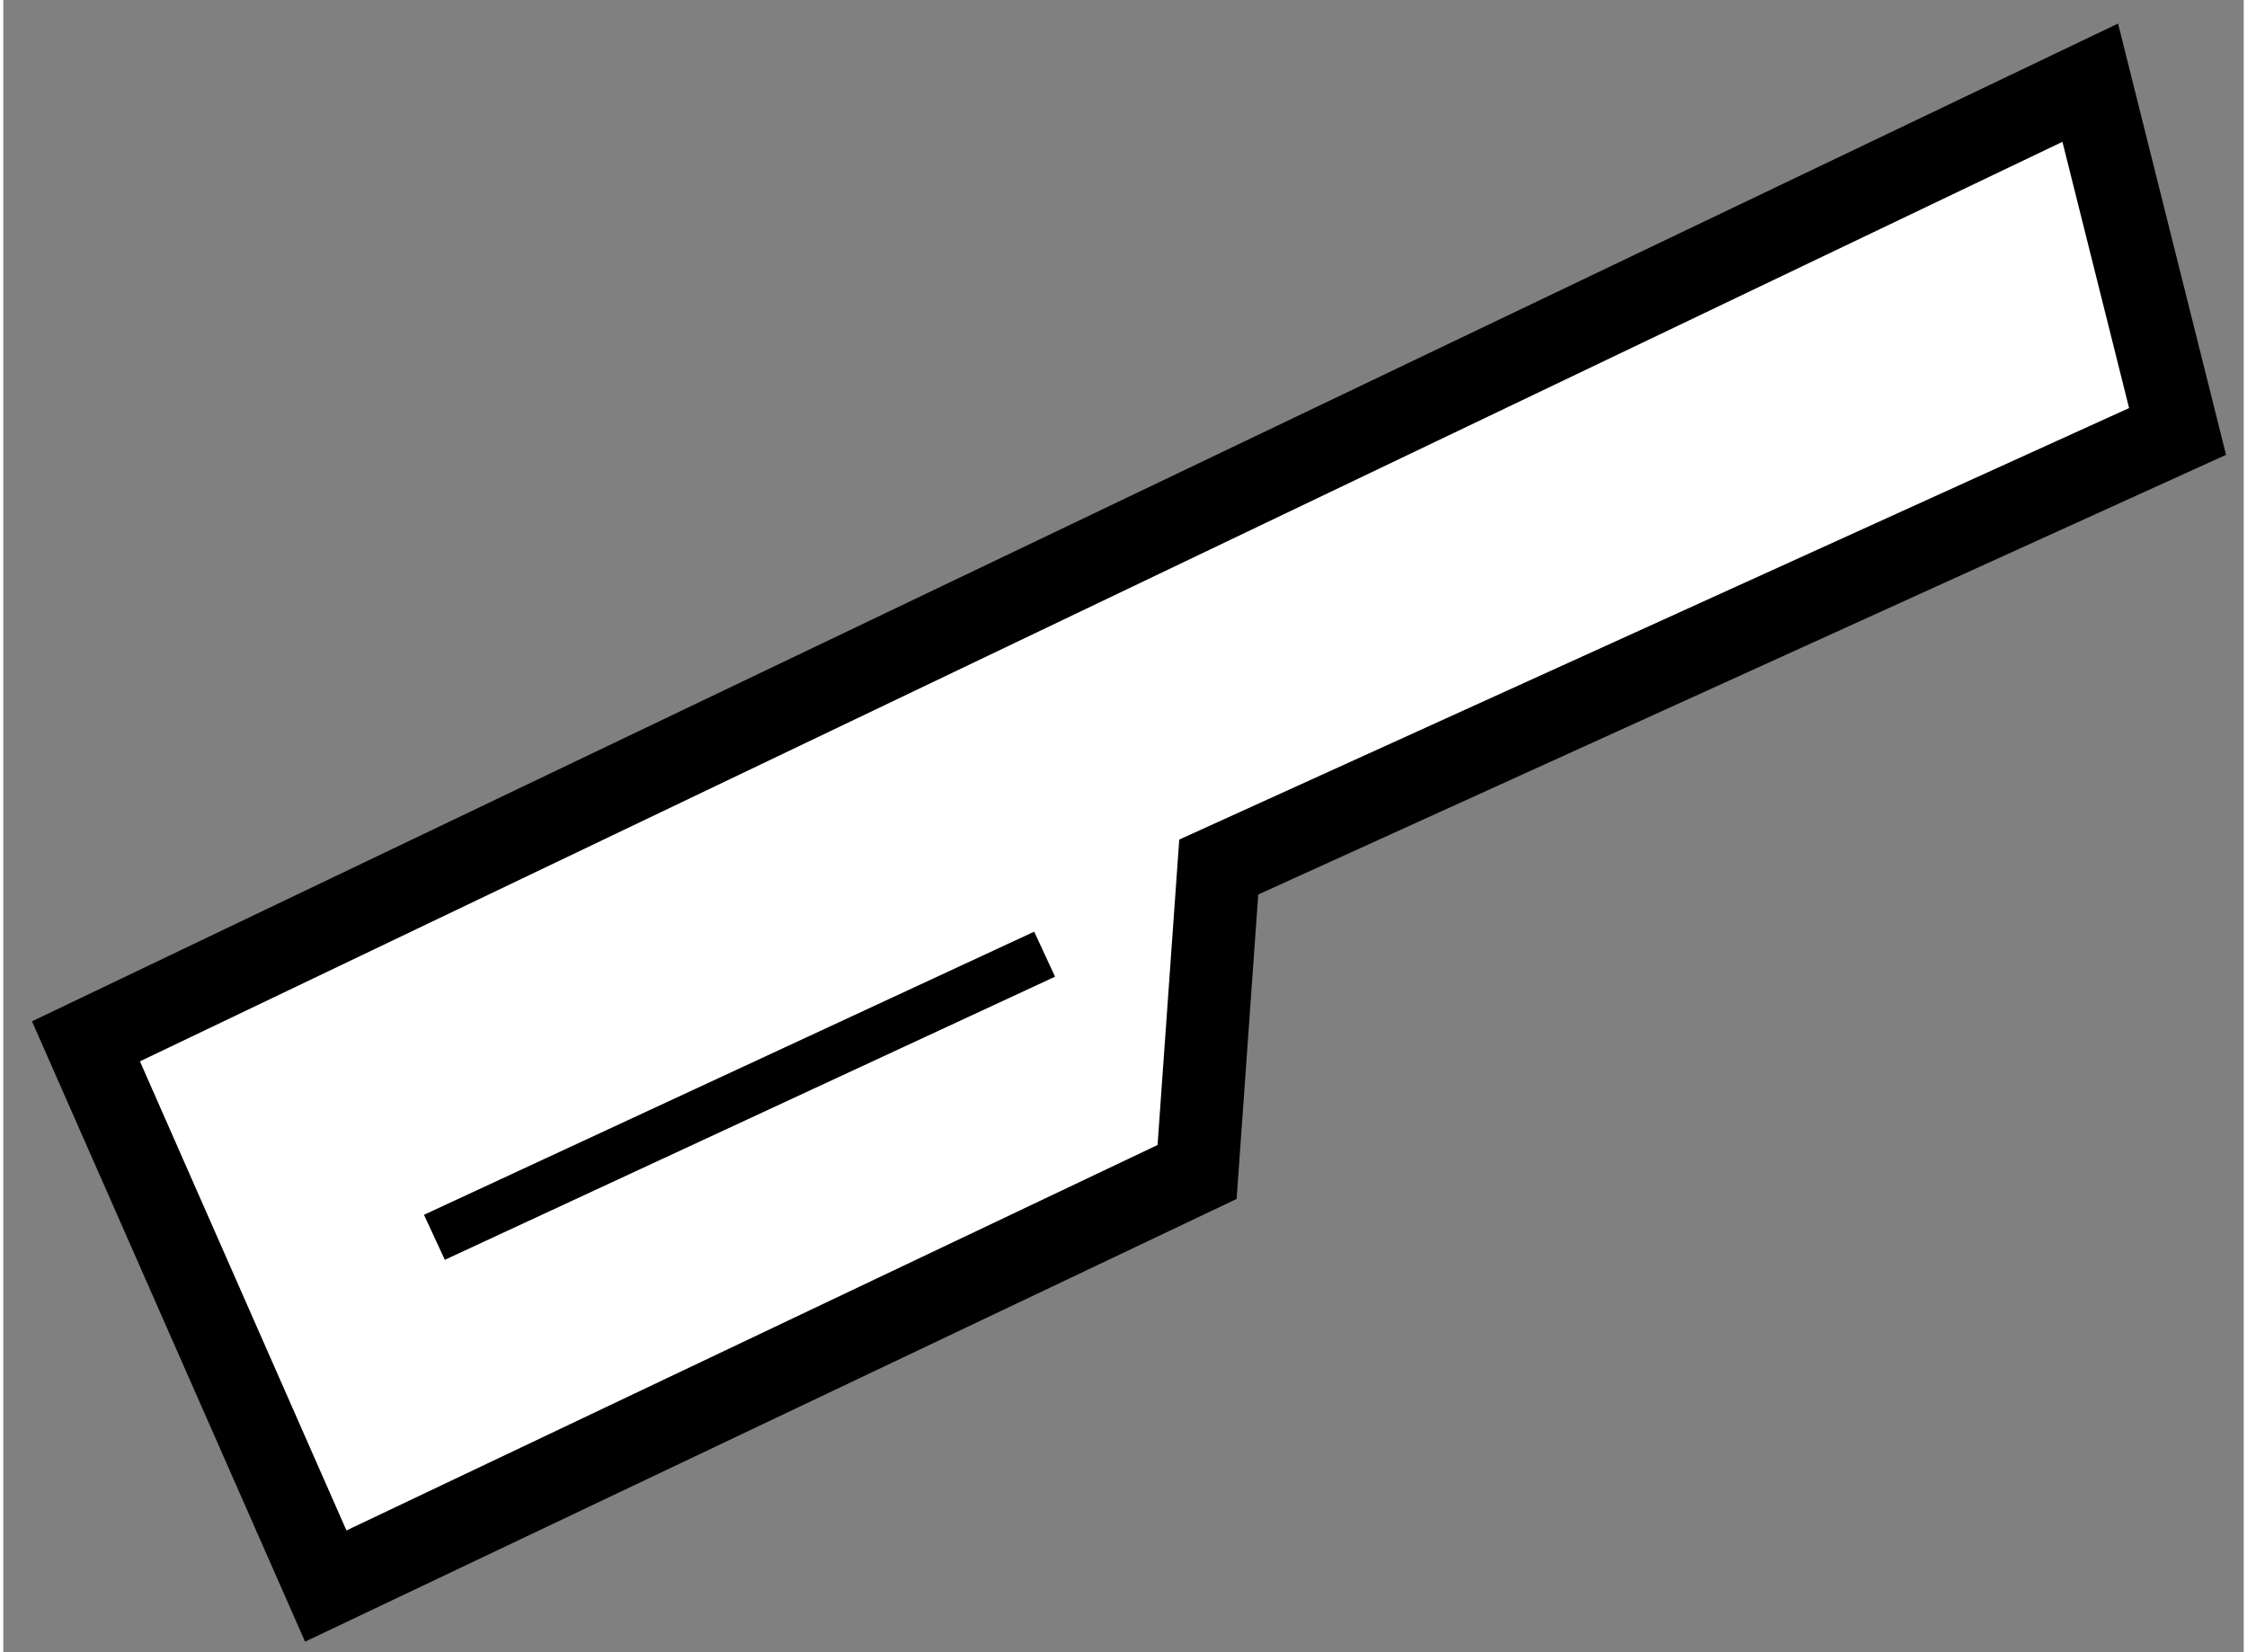 <?xml version="1.0" encoding="utf-8"?>
<!-- Generator: Adobe Illustrator 15.1.0, SVG Export Plug-In . SVG Version: 6.00 Build 0)  -->
<!DOCTYPE svg PUBLIC "-//W3C//DTD SVG 1.1//EN" "http://www.w3.org/Graphics/SVG/1.1/DTD/svg11.dtd">
<svg version="1.1" xmlns="http://www.w3.org/2000/svg" xmlns:xlink="http://www.w3.org/1999/xlink" x="0px" y="0px" width="244.8px"
	 height="180px" viewBox="82.426 64.692 13.548 9.991" enable-background="new 0 0 244.8 180" xml:space="preserve">
	
<rect x="82.426" y="64.692" width="13.548" height="9.991" fill="#808080" stroke="none"/>
	
<g><polygon fill="#FFFFFF" stroke="#000000" stroke-width="0.5" points="89.645,71.779 84.376,74.283 82.926,70.989 95.046,65.192 			95.574,67.301 89.776,69.935 		"></polygon><line fill="none" stroke="#000000" stroke-width="0.3" x1="85.033" y1="72.174" x2="88.723" y2="70.462"></line></g>


</svg>
